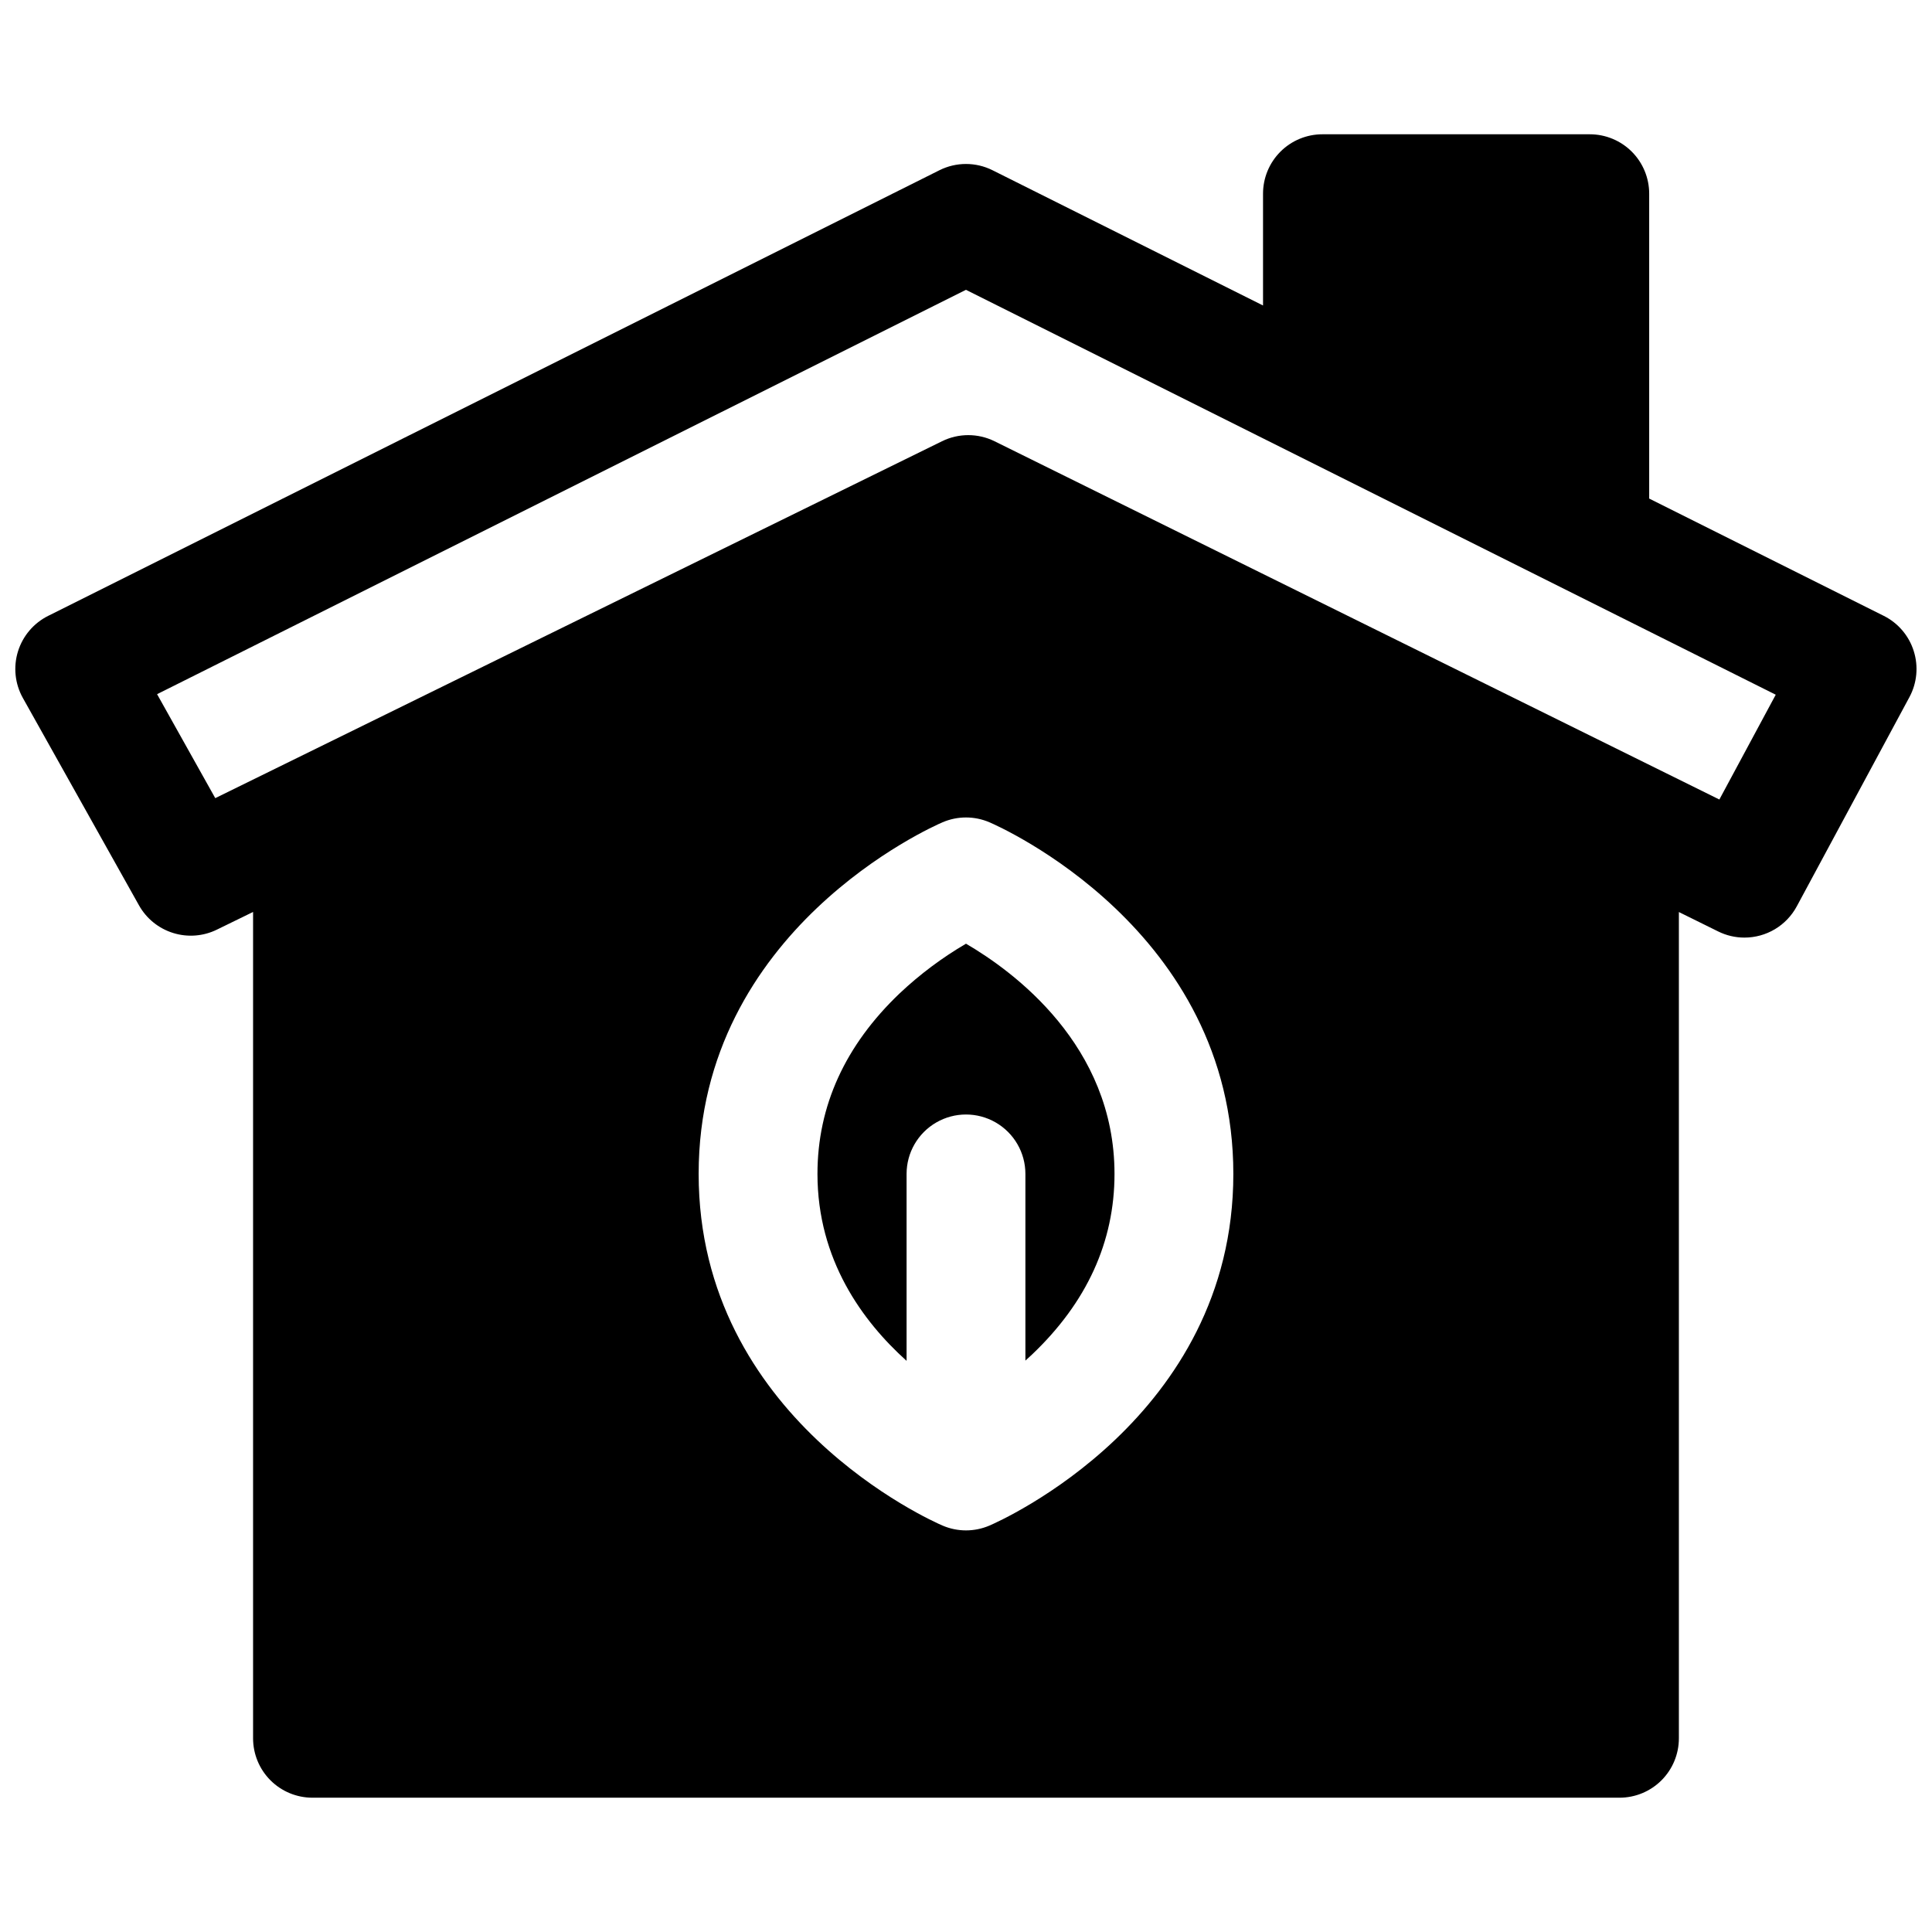 <?xml version="1.0" encoding="UTF-8"?>
<!-- Uploaded to: SVG Repo, www.svgrepo.com, Generator: SVG Repo Mixer Tools -->
<svg width="800px" height="800px" version="1.1" viewBox="144 144 512 512" xmlns="http://www.w3.org/2000/svg">
 <defs>
  <clipPath id="a">
   <path d="m148.09 179h503.81v442h-503.81z"/>
  </clipPath>
 </defs>
 <path d="m400 394.09c-6.328 3.699-12.211 8.102-17.547 13.129-14.465 13.773-21.816 29.871-21.816 47.879 0 22.762 11.957 39.055 23.617 49.543v-49.543c0-5.625 3-10.82 7.871-13.633s10.875-2.812 15.746 0 7.871 8.008 7.871 13.633v49.477c0.59-0.531 1.18-1.062 1.77-1.625 14.496-13.777 21.844-29.844 21.844-47.852 0.004-34.113-26.852-53.715-39.355-61.008z"/>
 <g clip-path="url(#a)">
  <path d="m651.16 316.53c-1.277-4.062-4.148-7.43-7.961-9.332l-62.148-31.074v-80.797c0-4.176-1.66-8.18-4.609-11.133-2.953-2.949-6.957-4.609-11.133-4.609h-70.852c-4.172 0-8.18 1.66-11.133 4.609-2.949 2.953-4.609 6.957-4.609 11.133v29.629l-71.676-35.836c-4.434-2.219-9.656-2.219-14.09 0l-236.16 118.08v-0.004c-3.856 1.922-6.758 5.336-8.031 9.449-1.27 4.113-0.801 8.57 1.301 12.328l30.77 54.945c1.969 3.512 5.207 6.137 9.051 7.332 3.844 1.199 8 0.879 11.613-0.895l9.574-4.676v218.99c0 4.176 1.66 8.18 4.609 11.133 2.953 2.953 6.957 4.609 11.133 4.609h346.37c4.176 0 8.18-1.656 11.133-4.609 2.953-2.953 4.609-6.957 4.609-11.133v-218.97l10.402 5.137c2.164 1.078 4.551 1.637 6.965 1.637 2.848 0 5.637-0.766 8.082-2.223 2.441-1.457 4.445-3.551 5.793-6.055l29.855-55.449c2.019-3.75 2.43-8.16 1.141-12.219zm-244.96 231.77c-3.961 1.695-8.441 1.695-12.398 0-2.66-1.133-64.652-28.457-64.652-93.195 0-64.738 61.992-92.062 64.648-93.195h0.004c3.957-1.695 8.438-1.695 12.398 0 2.656 1.133 64.648 28.457 64.648 93.195 0 64.738-61.992 92.062-64.648 93.195zm193.45-192.42-192.09-94.945c-4.387-2.16-9.527-2.16-13.914 0l-192.6 94.582-15.418-27.551 214.36-107.16 214.6 107.3z"/>
 </g>
</svg>